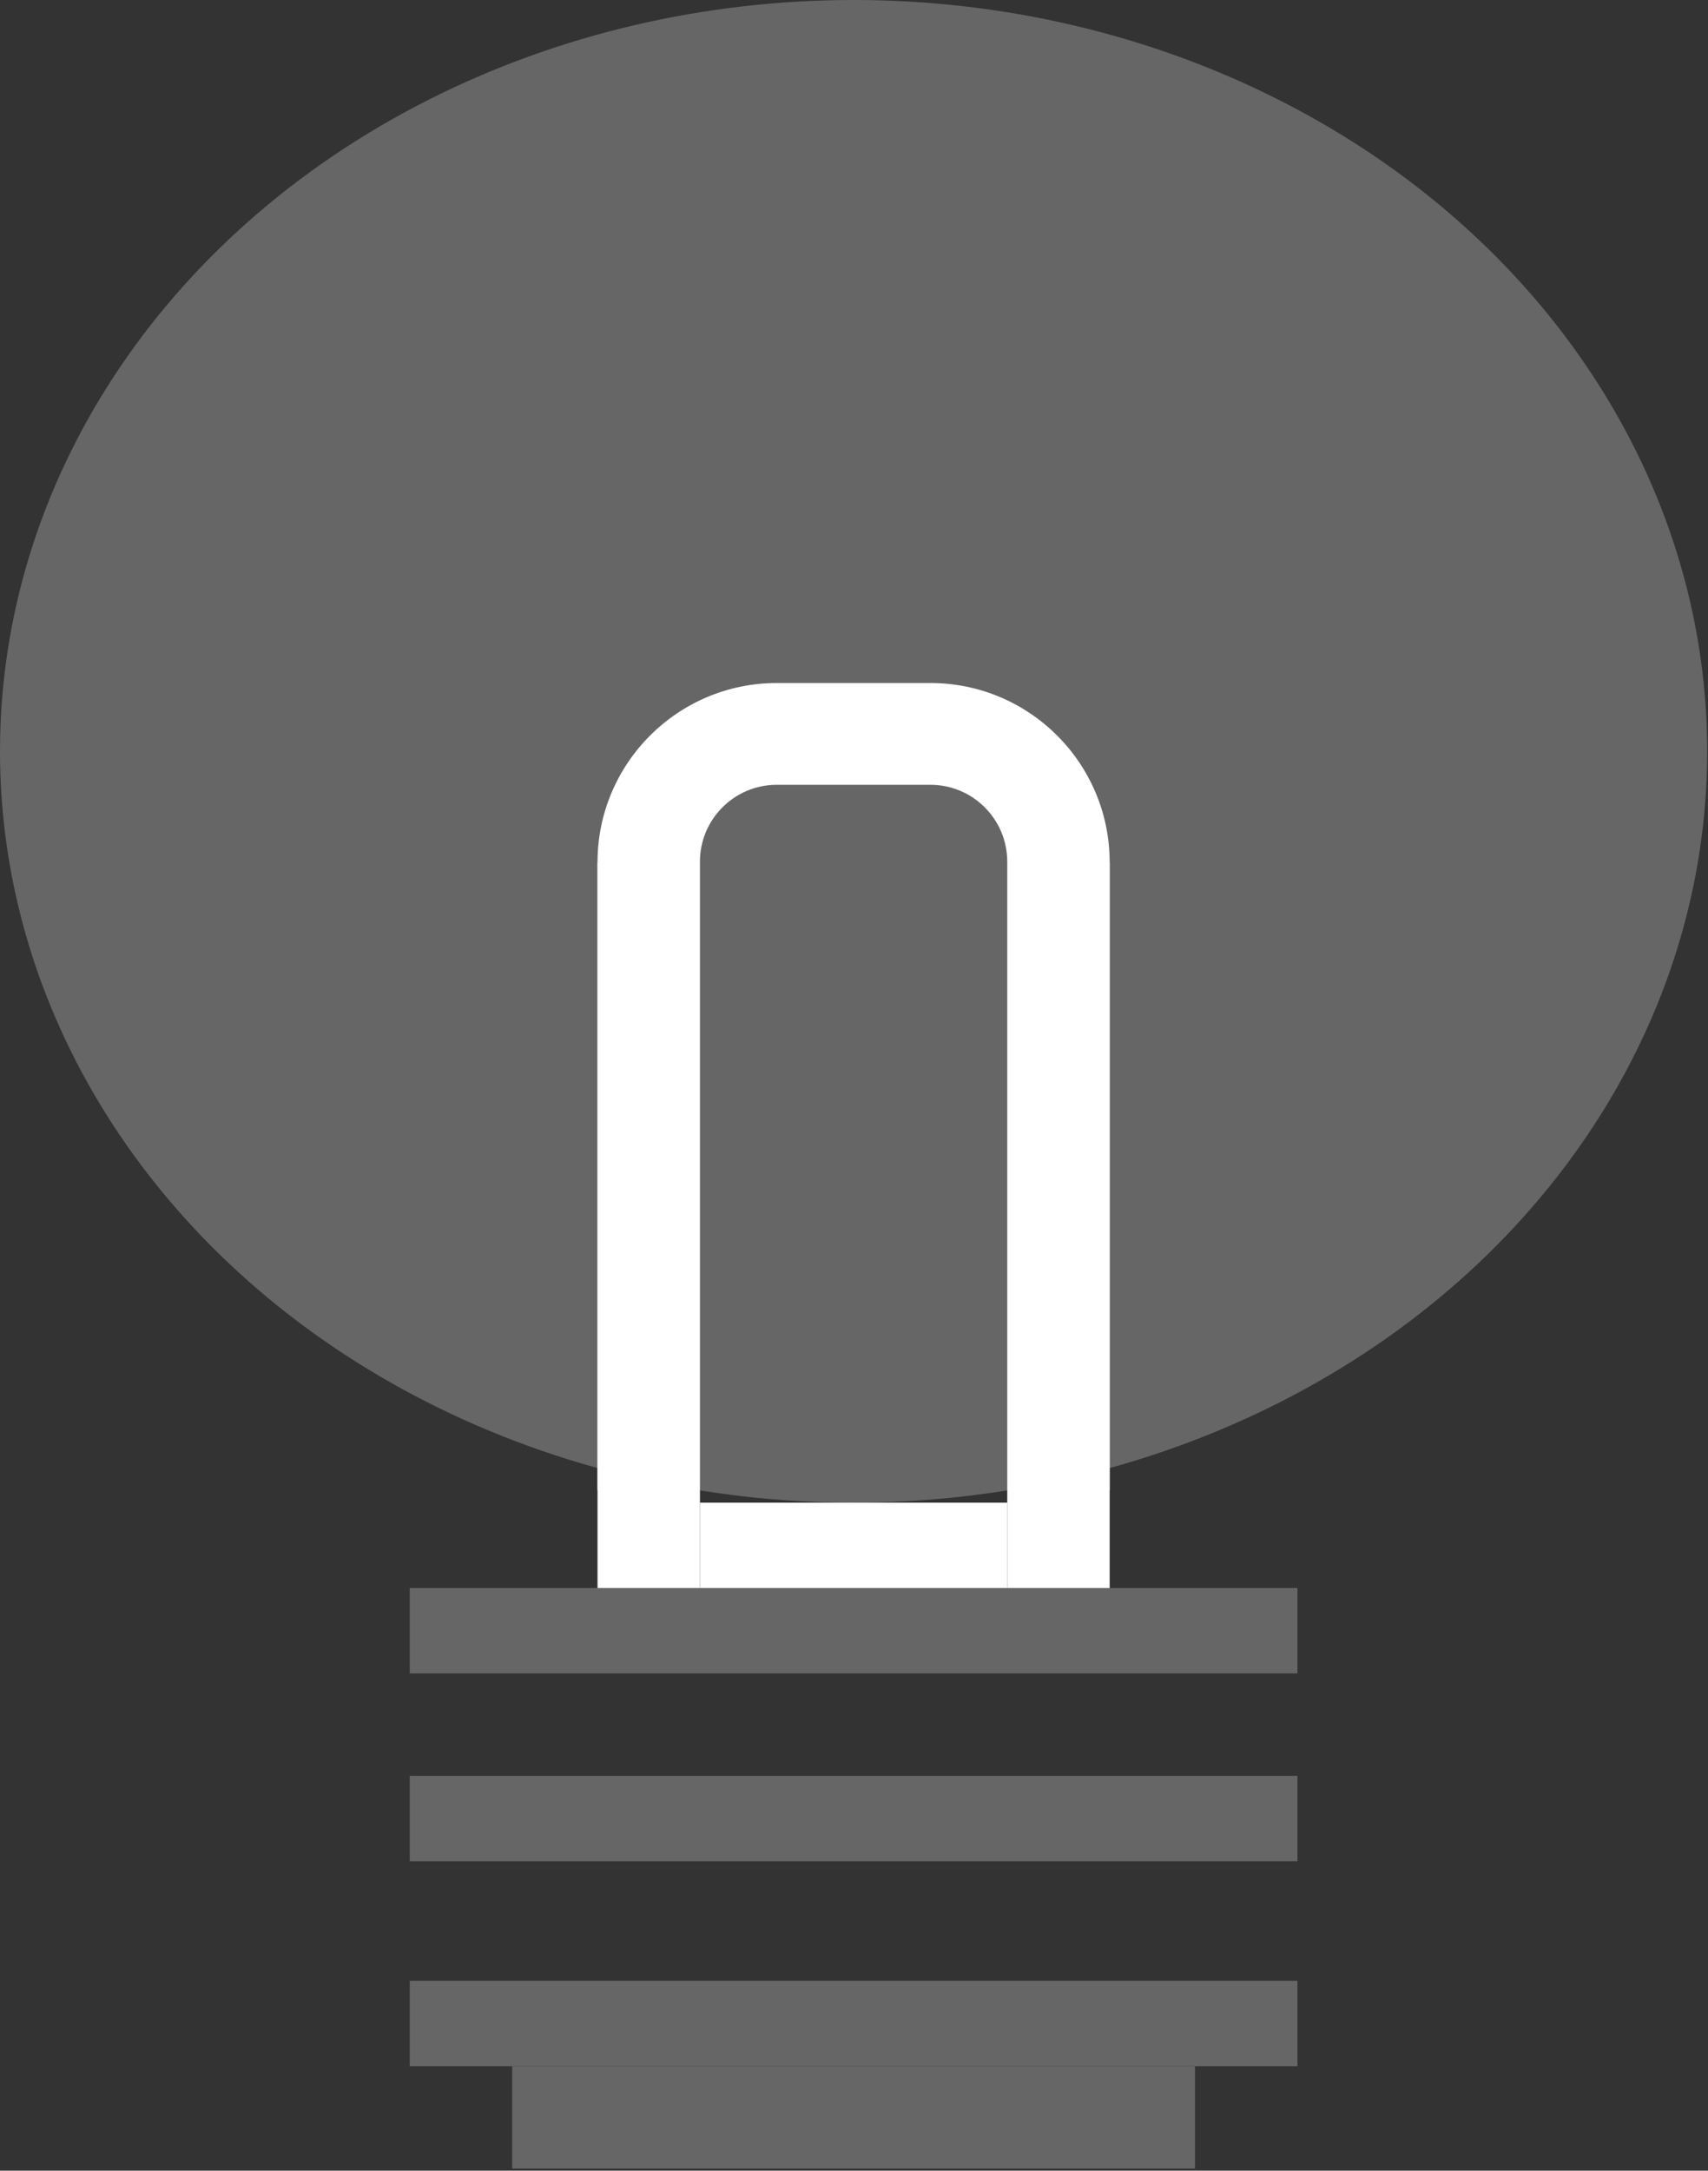 <?xml version="1.0" encoding="UTF-8"?><svg id="Layer_1" xmlns="http://www.w3.org/2000/svg" viewBox="0 0 400.19 508.49"><rect x="0" y="0" width="400.19" height="508.49" fill="#333333" stroke="none"/><rect x="120" y="484" width="160" height="24" fill="#666" stroke-width="0"/><rect x="96" y="464" width="208" height="20" fill="#666" stroke-width="0"/><rect x="96" y="416" width="208" height="20" fill="#666" stroke-width="0"/><rect x="96" y="372" width="208" height="20" fill="#666" stroke-width="0"/><ellipse cx="200" cy="176" rx="200" ry="176" fill="#666" stroke-width="0"/><rect x="140" y="202" width="24" height="170" fill="#fff" stroke-width="0"/><rect x="236" y="202" width="24" height="170" fill="#fff" stroke-width="0"/><rect x="164" y="352" width="72" height="20" fill="#fff" stroke-width="0"/><path d="m182,160h36c23.18,0,42,18.82,42,42v147h-120v-147c0-23.18,18.82-42,42-42Z" fill="#fff" stroke-width="0"/><path d="m182,183.84h36c9.93,0,18,8.07,18,18v147.32h-72v-147.32c0-9.93,8.07-18,18-18Z" fill="#666" stroke-width="0"/></svg>